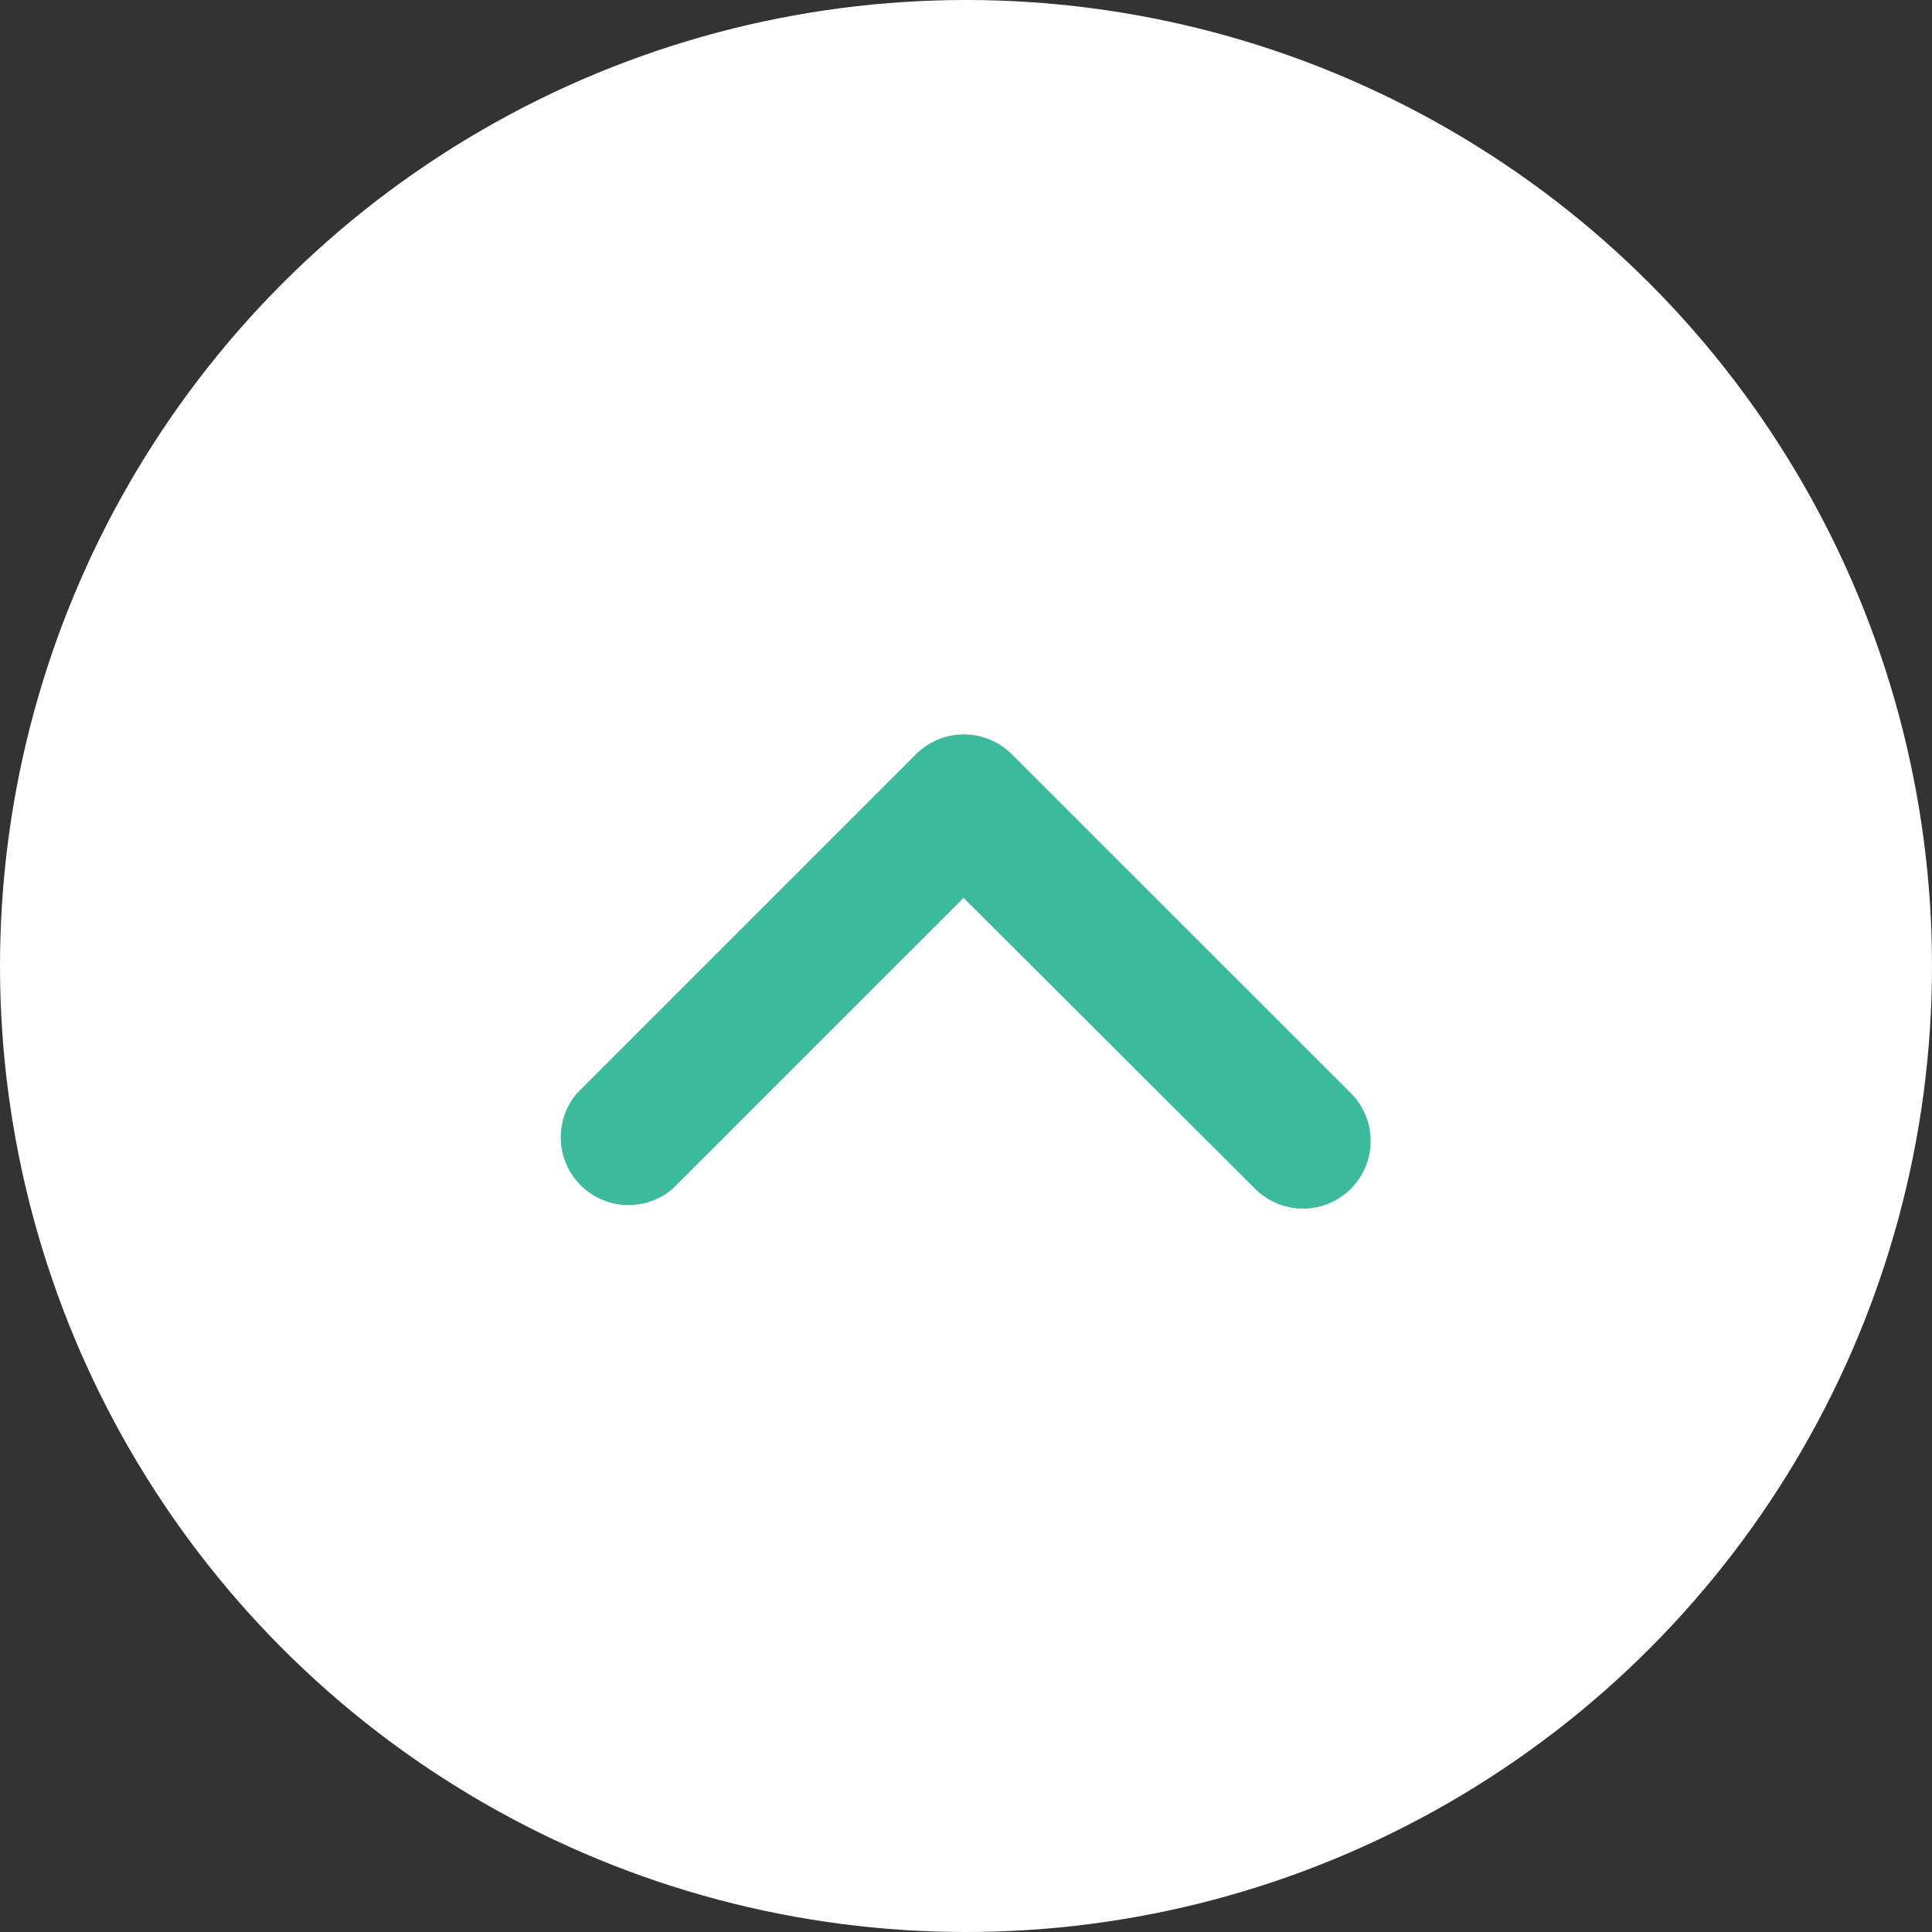 <svg xmlns="http://www.w3.org/2000/svg" width="90" height="90" viewBox="0 0 90 90">
  <rect x="0" y="0" width="90" height="90" fill="#333333" stroke="none"/>
  <g id="Grupo_206" data-name="Grupo 206" transform="translate(-691 -3539)">
    <g id="Grupo_144" data-name="Grupo 144" transform="translate(16 -59)">
      <g id="Grupo_143" data-name="Grupo 143">
        <circle id="Elipse_5" data-name="Elipse 5" cx="45" cy="45" r="45" transform="translate(675 3598)" fill="#fff"/>
        <g id="Grupo_131" data-name="Grupo 131" transform="translate(701.125 3632.211)">
          <g id="Grupo_130" data-name="Grupo 130">
            <path id="Caminho_96" data-name="Caminho 96" d="M175,195.158,159.2,179.366a3.157,3.157,0,0,0-4.453,0l-15.792,15.792a3.158,3.158,0,0,0,4.453,4.453l13.55-13.549,13.581,13.55A3.149,3.149,0,0,0,175,195.158Z" transform="translate(-138.197 -178.446)" fill="#3bba9c"/>
          </g>
        </g>
      </g>
    </g>
  </g>
</svg>
